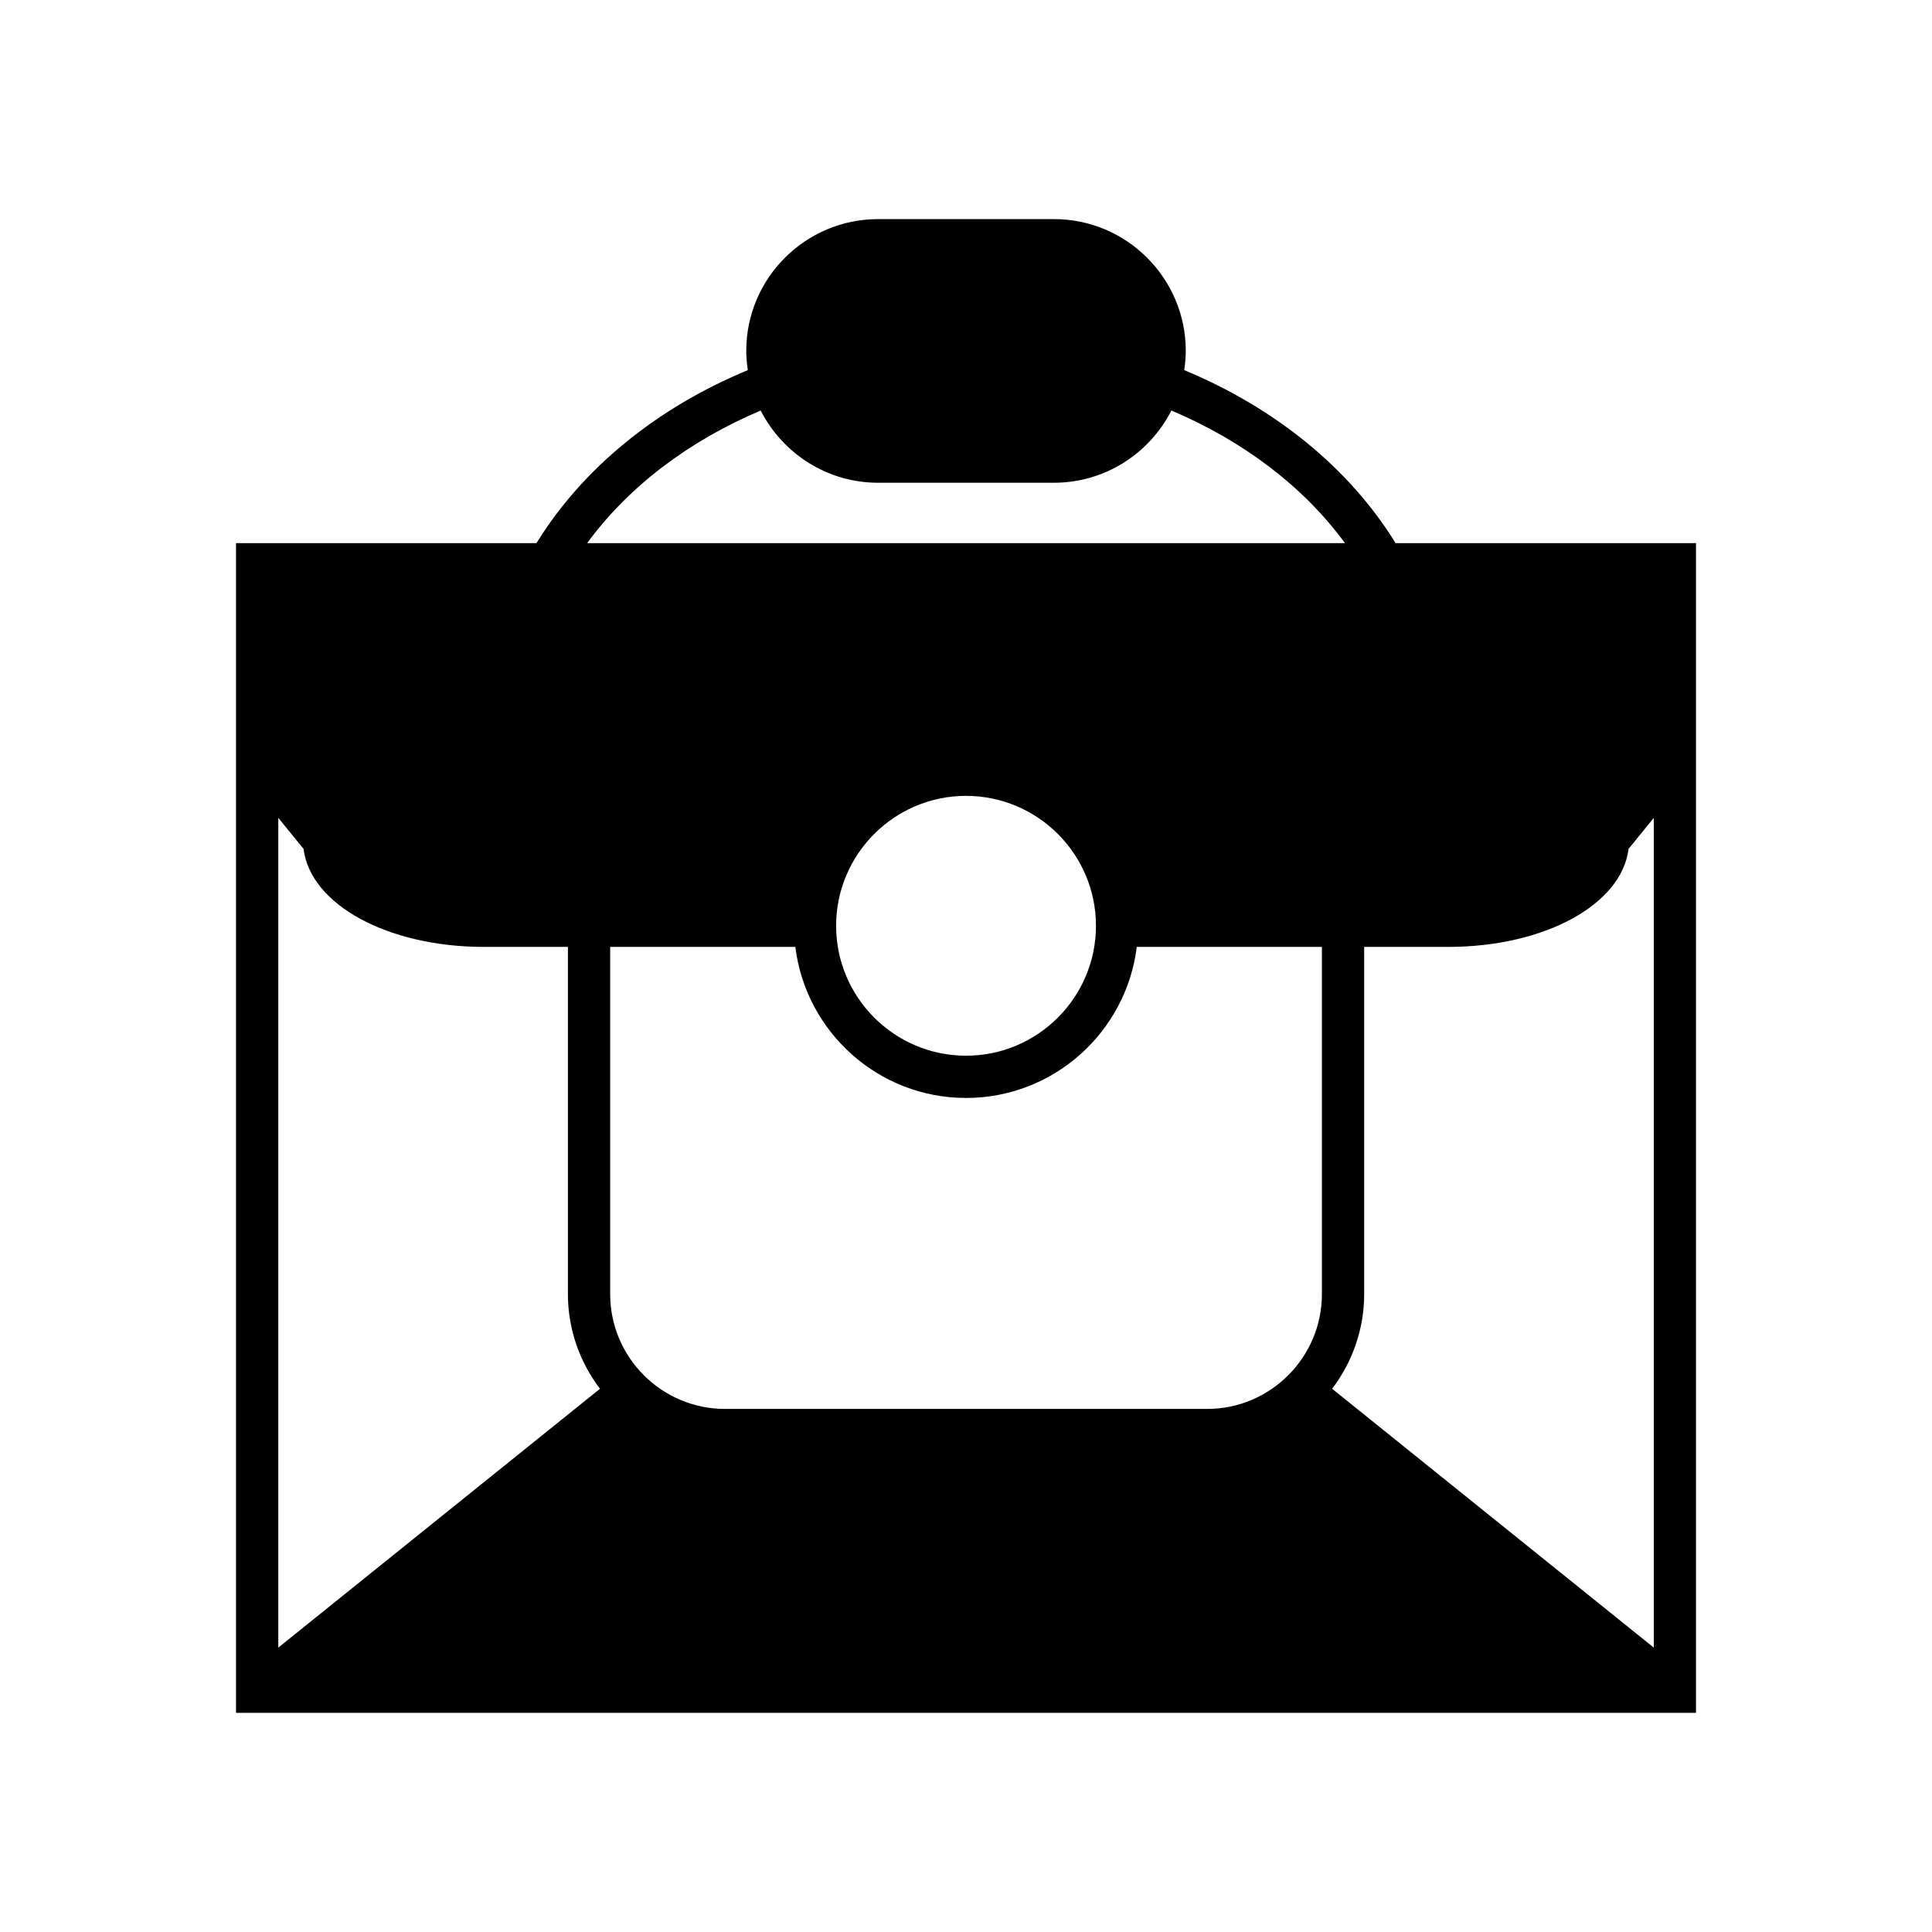 <?xml version="1.0" encoding="UTF-8"?>
<!-- Uploaded to: ICON Repo, www.iconrepo.com, Generator: ICON Repo Mixer Tools -->
<svg fill="#000000" width="800px" height="800px" version="1.1" viewBox="144 144 512 512" xmlns="http://www.w3.org/2000/svg">
 <path d="m513.84 287.93c-12.137-19.723-31.812-35.809-56.012-45.844 0.242-1.66 0.414-3.356 0.414-5.086 0-19.266-15.668-34.934-34.934-34.934h-46.609c-19.266 0-34.934 15.668-34.934 34.934 0 1.727 0.176 3.422 0.414 5.086-24.211 10.035-43.855 26.109-56 45.844h-79.633v309.99h386.91v-309.99zm-168.25-35.129c5.785 11.328 17.543 19.133 31.117 19.133h46.609c13.578 0 25.332-7.805 31.117-19.145 19.168 8.113 35.133 20.293 45.996 35.141h-200.82c10.863-14.855 26.809-27.027 45.98-35.129zm-127.84 107.94 6.691 8.223c1.824 14.727 22.195 25.977 47.867 25.977h22.195v92.004c0 9.426 3.191 18.105 8.496 25.094l-85.25 68.594zm182.26 74.227c23.262 0 42.477-17.504 45.246-40.027h49.062v92.004c0 16.781-13.656 30.438-30.438 30.438h-127.73c-16.793 0-30.449-13.656-30.449-30.438v-92.004h49.07c2.777 22.523 21.984 40.027 45.242 40.027zm-34.43-45.625c0-18.992 15.449-34.43 34.43-34.43 18.984 0 34.43 15.438 34.43 34.43 0 18.98-15.445 34.43-34.43 34.43-18.98 0-34.43-15.449-34.43-34.43zm216.69 191.29-85.246-68.598c5.309-6.988 8.496-15.668 8.496-25.094l-0.004-92h22.207c25.684 0 46.051-11.25 47.867-25.977l6.68-8.211z"/>
</svg>